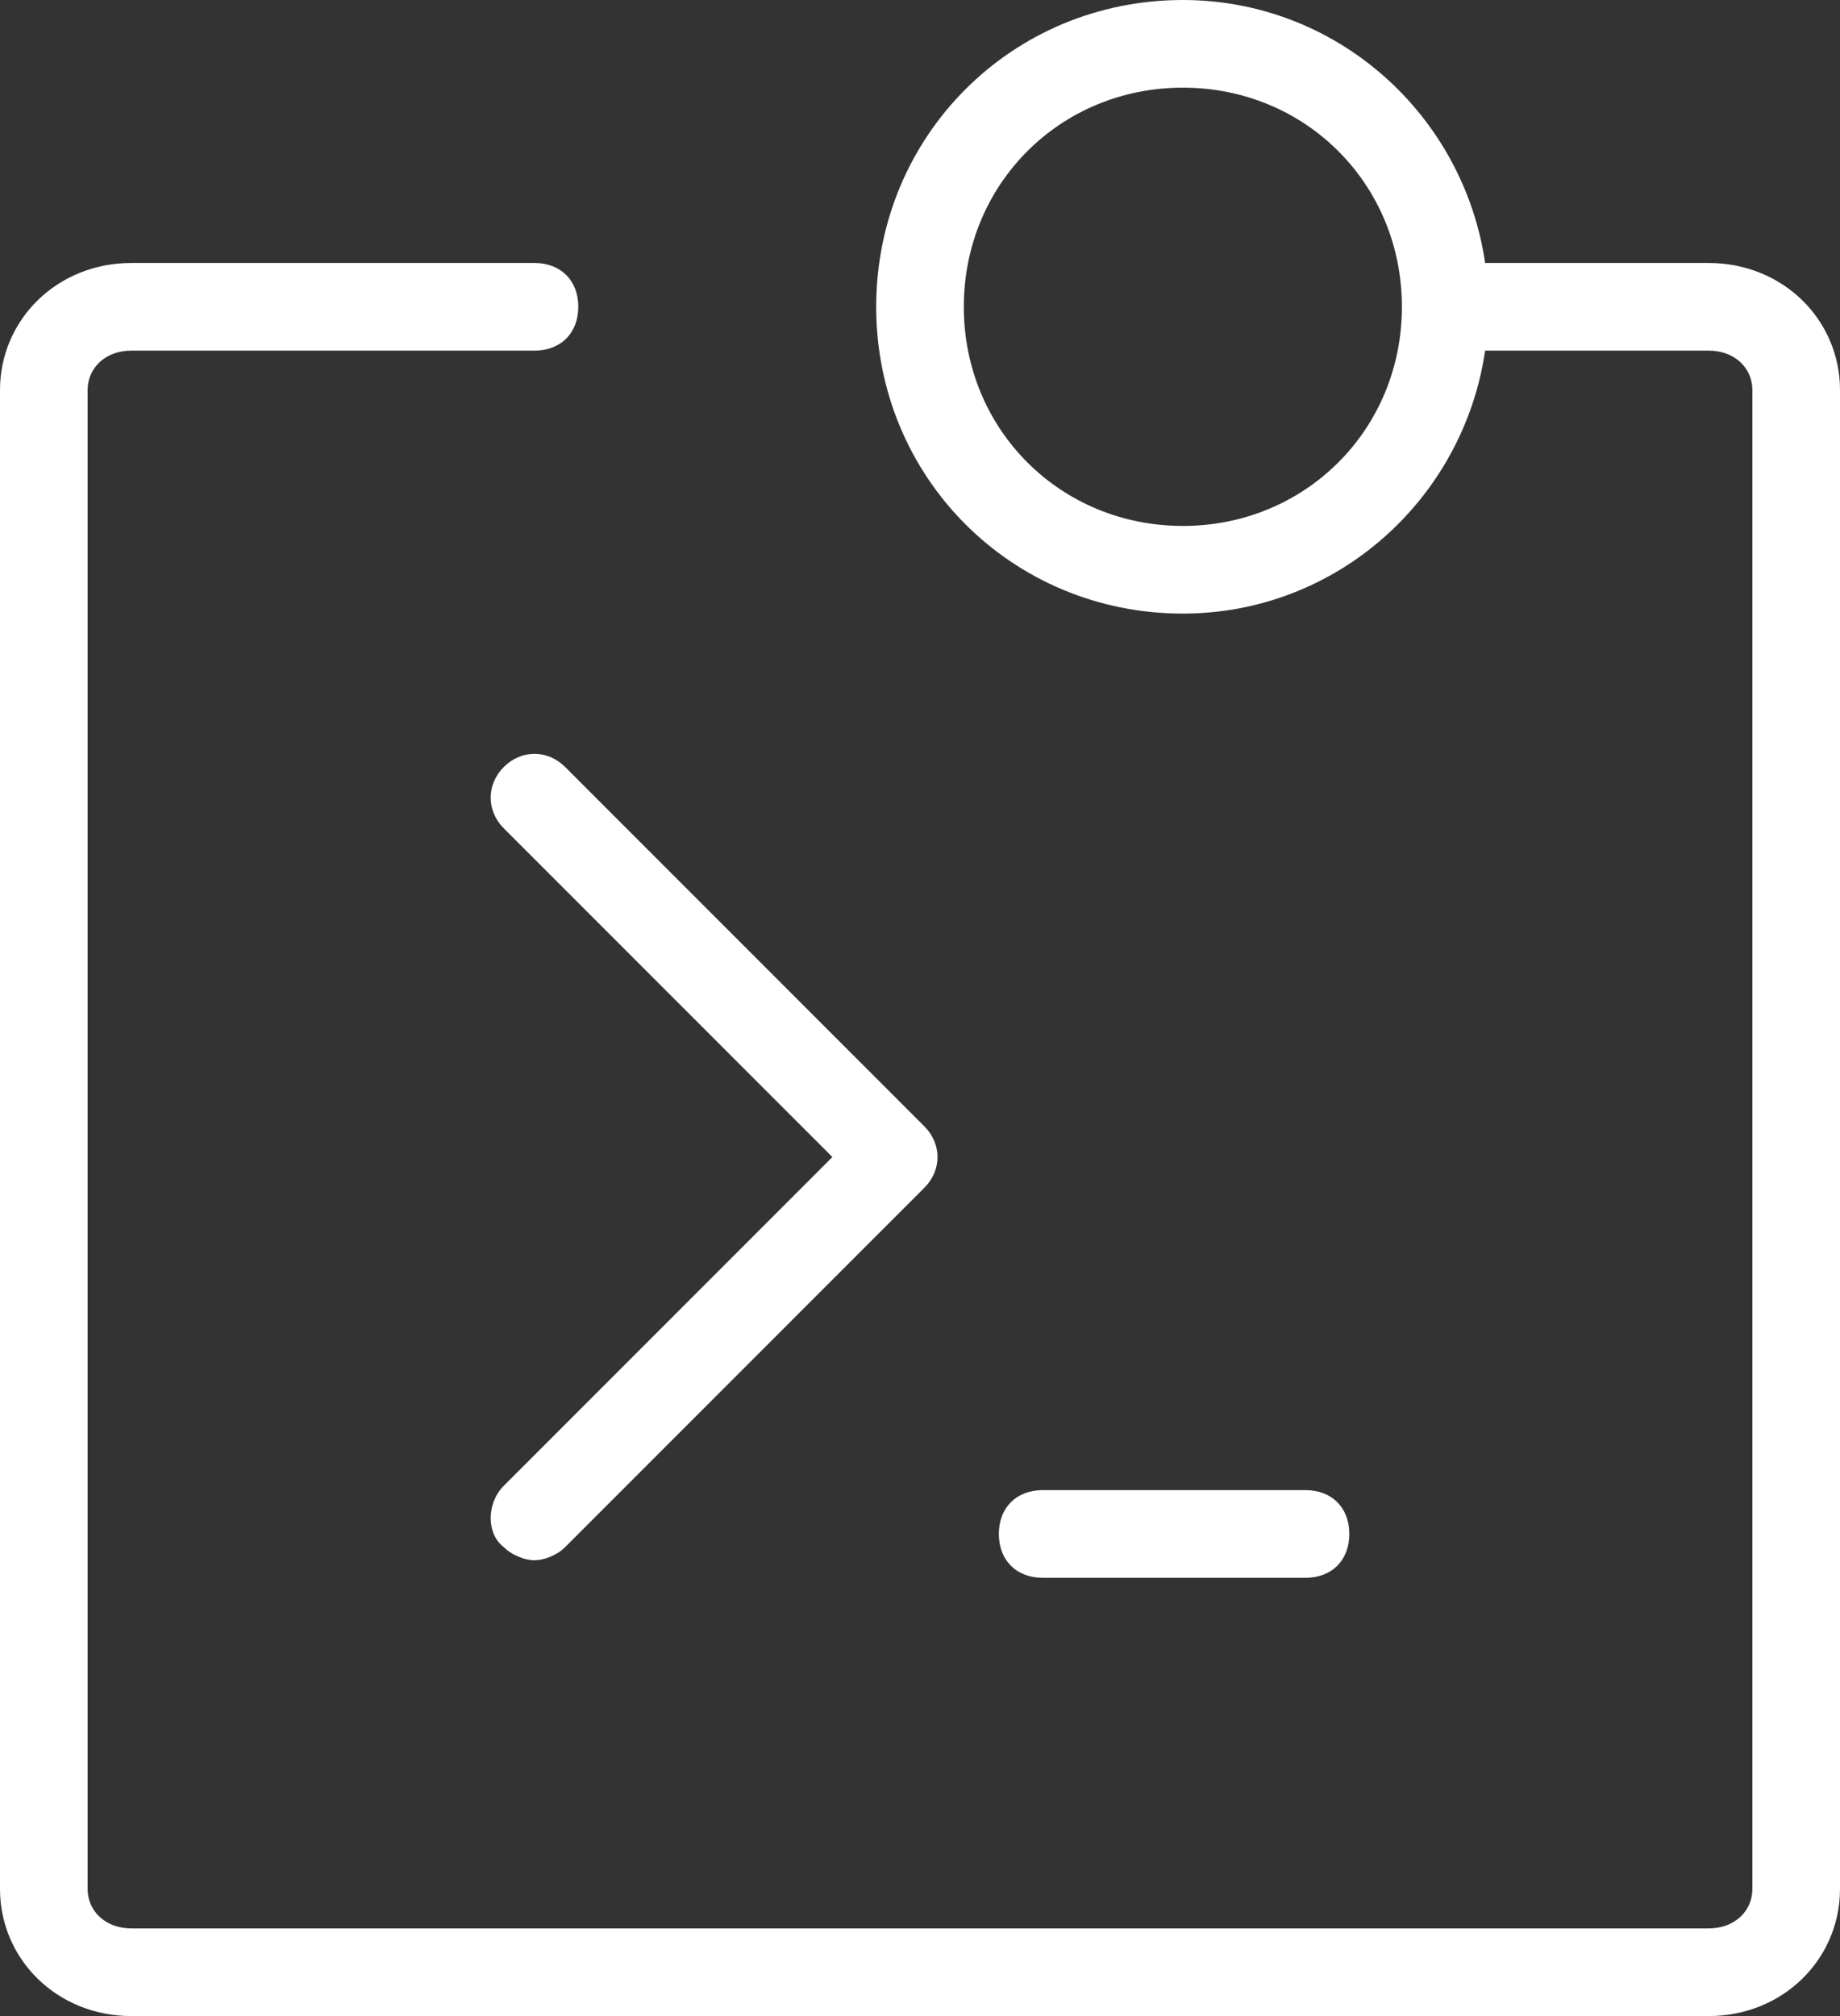 <svg xmlns="http://www.w3.org/2000/svg" xmlns:xlink="http://www.w3.org/1999/xlink" id="&#x56FE;&#x5C42;_1" x="0px" y="0px" viewBox="0 0 42 46" style="enable-background:new 0 0 42 46;" xml:space="preserve"><rect x="0" y="0" width="42" height="46" fill="#333333" stroke="none"/><style type="text/css">	.st0{fill:#FFFFFF;}</style><path class="st0" d="M39,6h-5.1c-0.5-3.4-3.4-6-6.9-6c-3.9,0-7,3.1-7,7s3.1,7,7,7c3.5,0,6.4-2.6,6.9-6H39c0.6,0,1,0.4,1,0.9v34.2  c0,0.5-0.4,0.9-1,0.9H3c-0.6,0-1-0.4-1-0.9V8.9C2,8.4,2.4,8,3,8h9.2c0.6,0,1-0.4,1-1s-0.4-1-1-1H3C1.3,6,0,7.3,0,8.9v34.2  C0,44.7,1.3,46,3,46h36c1.7,0,3-1.3,3-2.9V8.9C42,7.3,40.7,6,39,6 M27,12c-2.8,0-5-2.2-5-5s2.2-5,5-5s5,2.2,5,5S29.8,12,27,12"></path><path class="st0" d="M11.5,35.3c0.2,0.2,0.5,0.3,0.7,0.3s0.5-0.1,0.7-0.3l8.2-8.2c0.4-0.4,0.4-1,0-1.4l-8.2-8.2  c-0.4-0.4-1-0.4-1.4,0s-0.4,1,0,1.4l7.5,7.5l-7.5,7.5C11.1,34.3,11.1,35,11.5,35.3"></path><path class="st0" d="M29.8,36c0.6,0,1-0.4,1-1s-0.4-1-1-1h-6c-0.6,0-1,0.4-1,1s0.4,1,1,1H29.8"></path></svg>